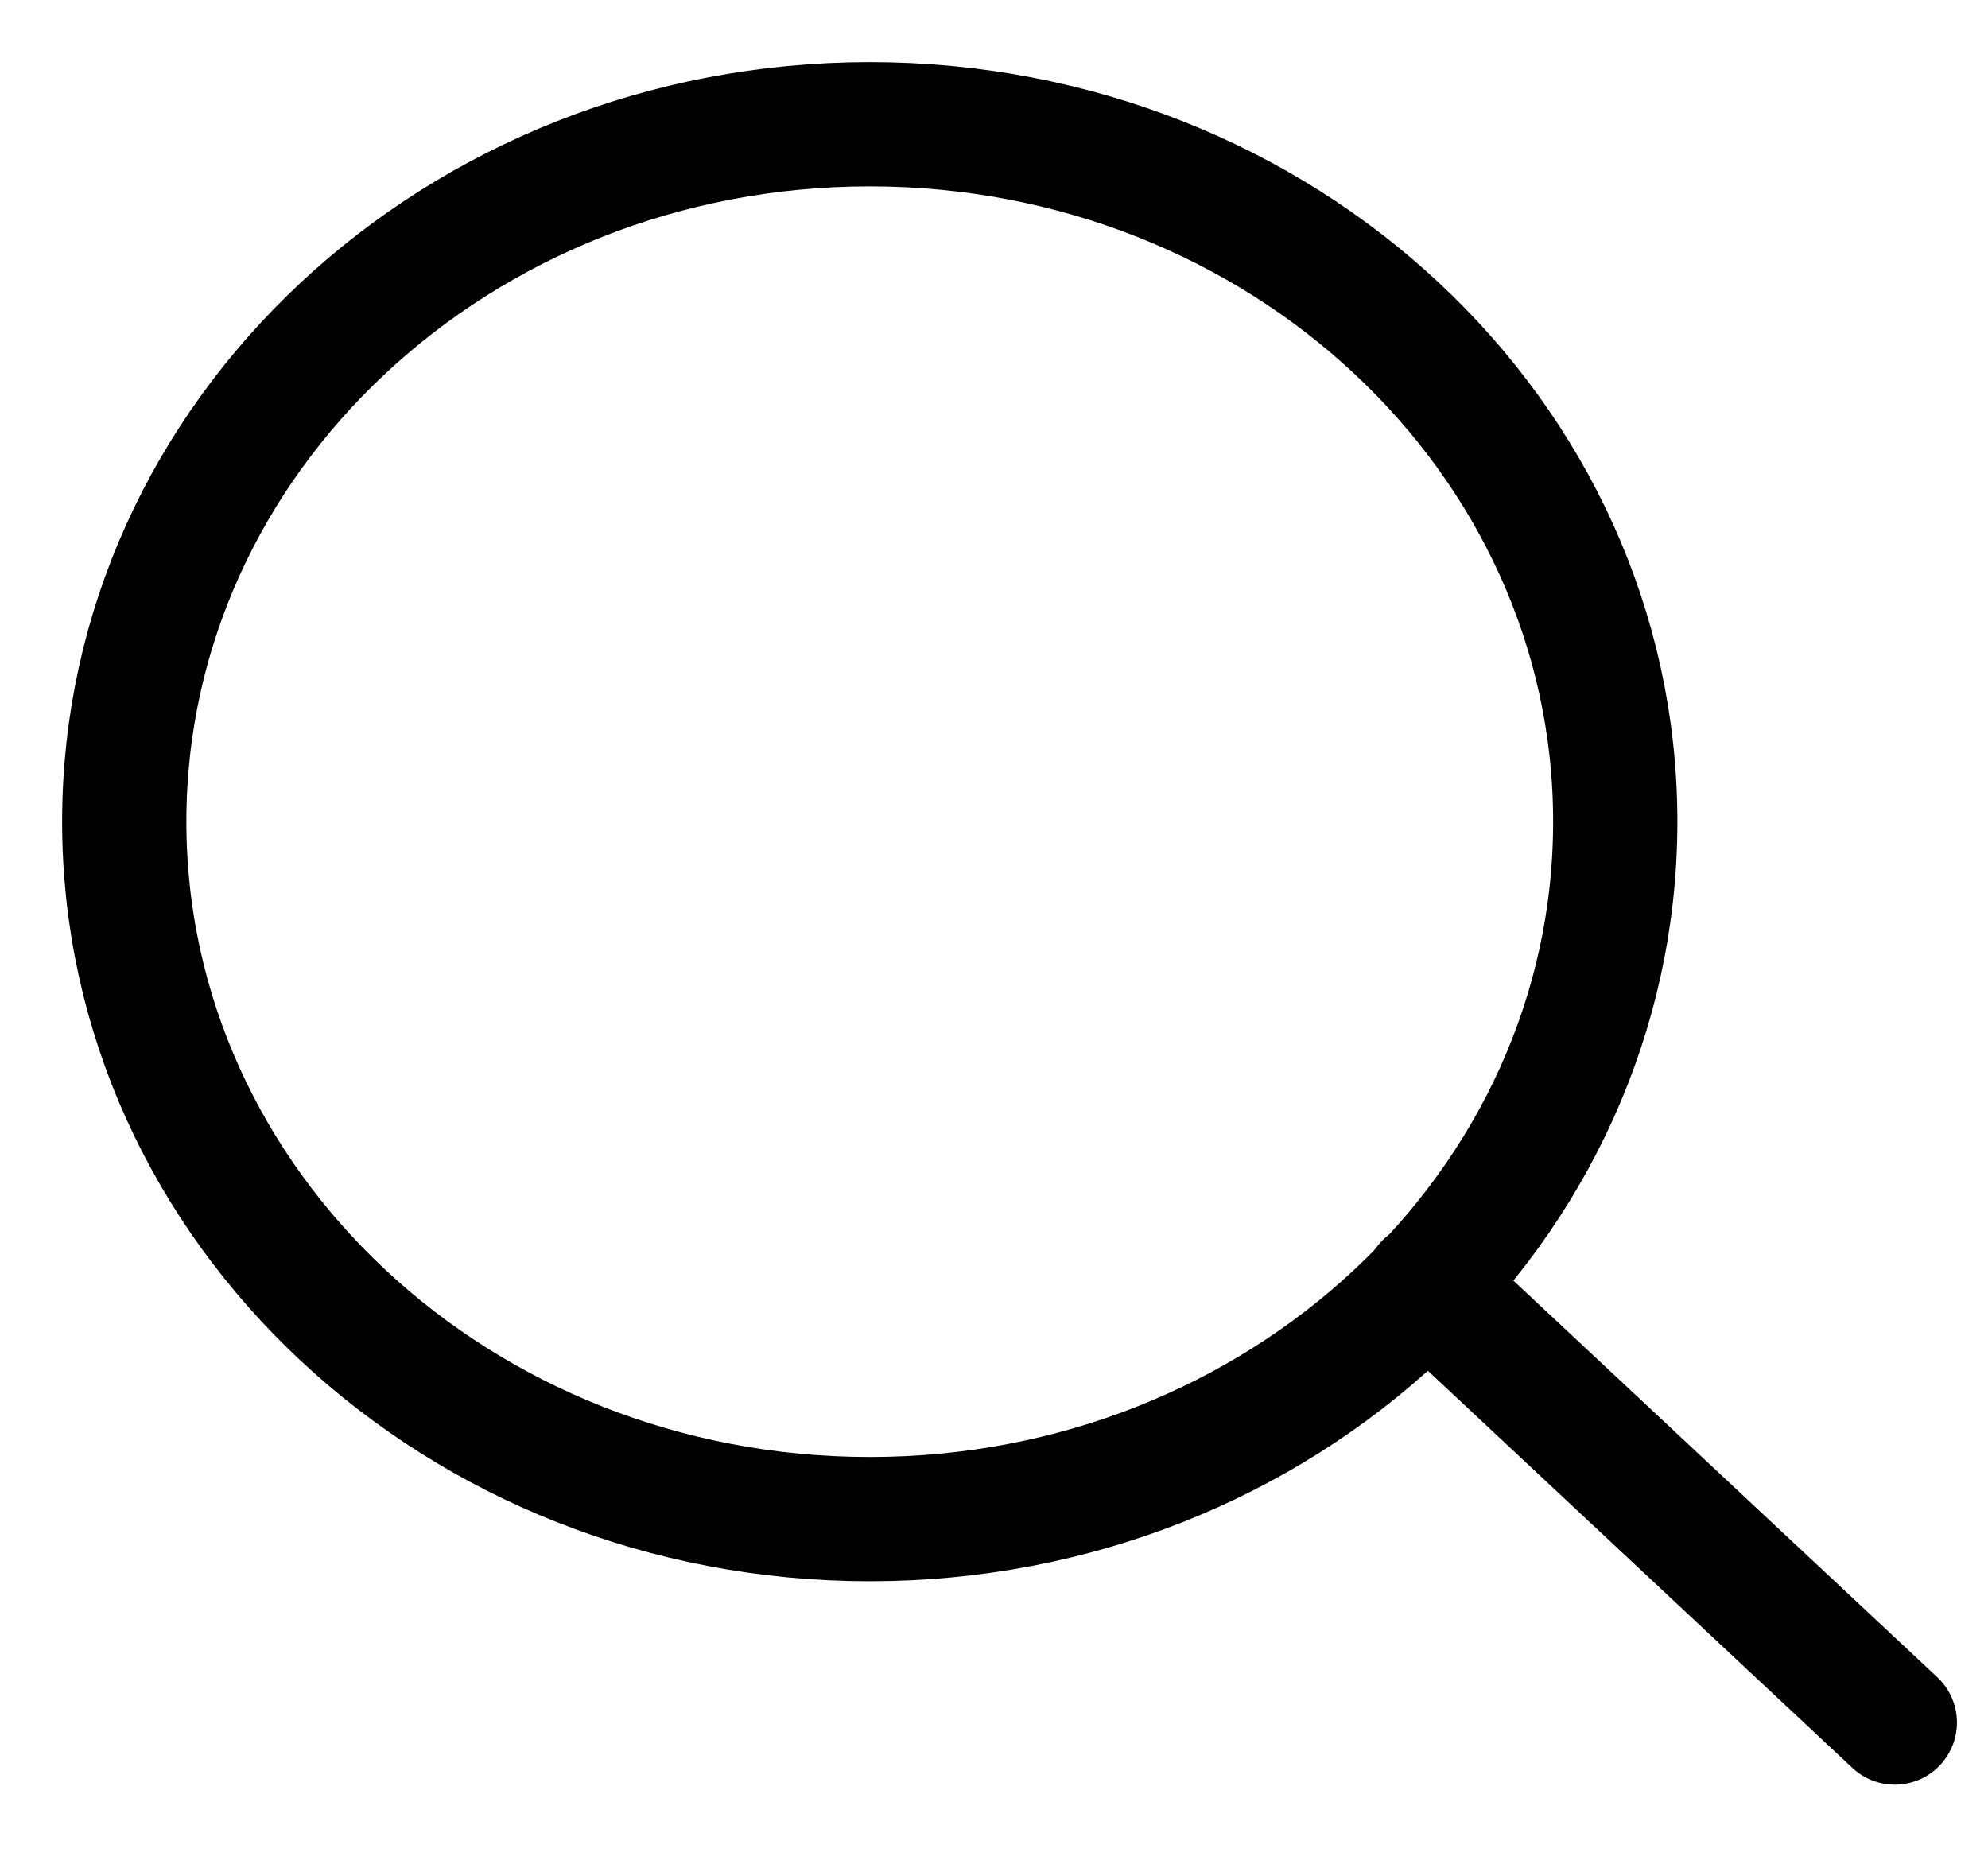<svg width="16" height="15" fill="none" xmlns="http://www.w3.org/2000/svg"><path d="M7 12.226c3.314 0 6-2.513 6-5.613C13 3.513 10.314 1 7 1S1 3.513 1 6.613c0 3.1 2.686 5.613 6 5.613z" stroke="#000" stroke-miterlimit="10"/><path d="M11.48 10.336l3.77 3.527" stroke="#000" stroke-miterlimit="10" stroke-linecap="round"/></svg>